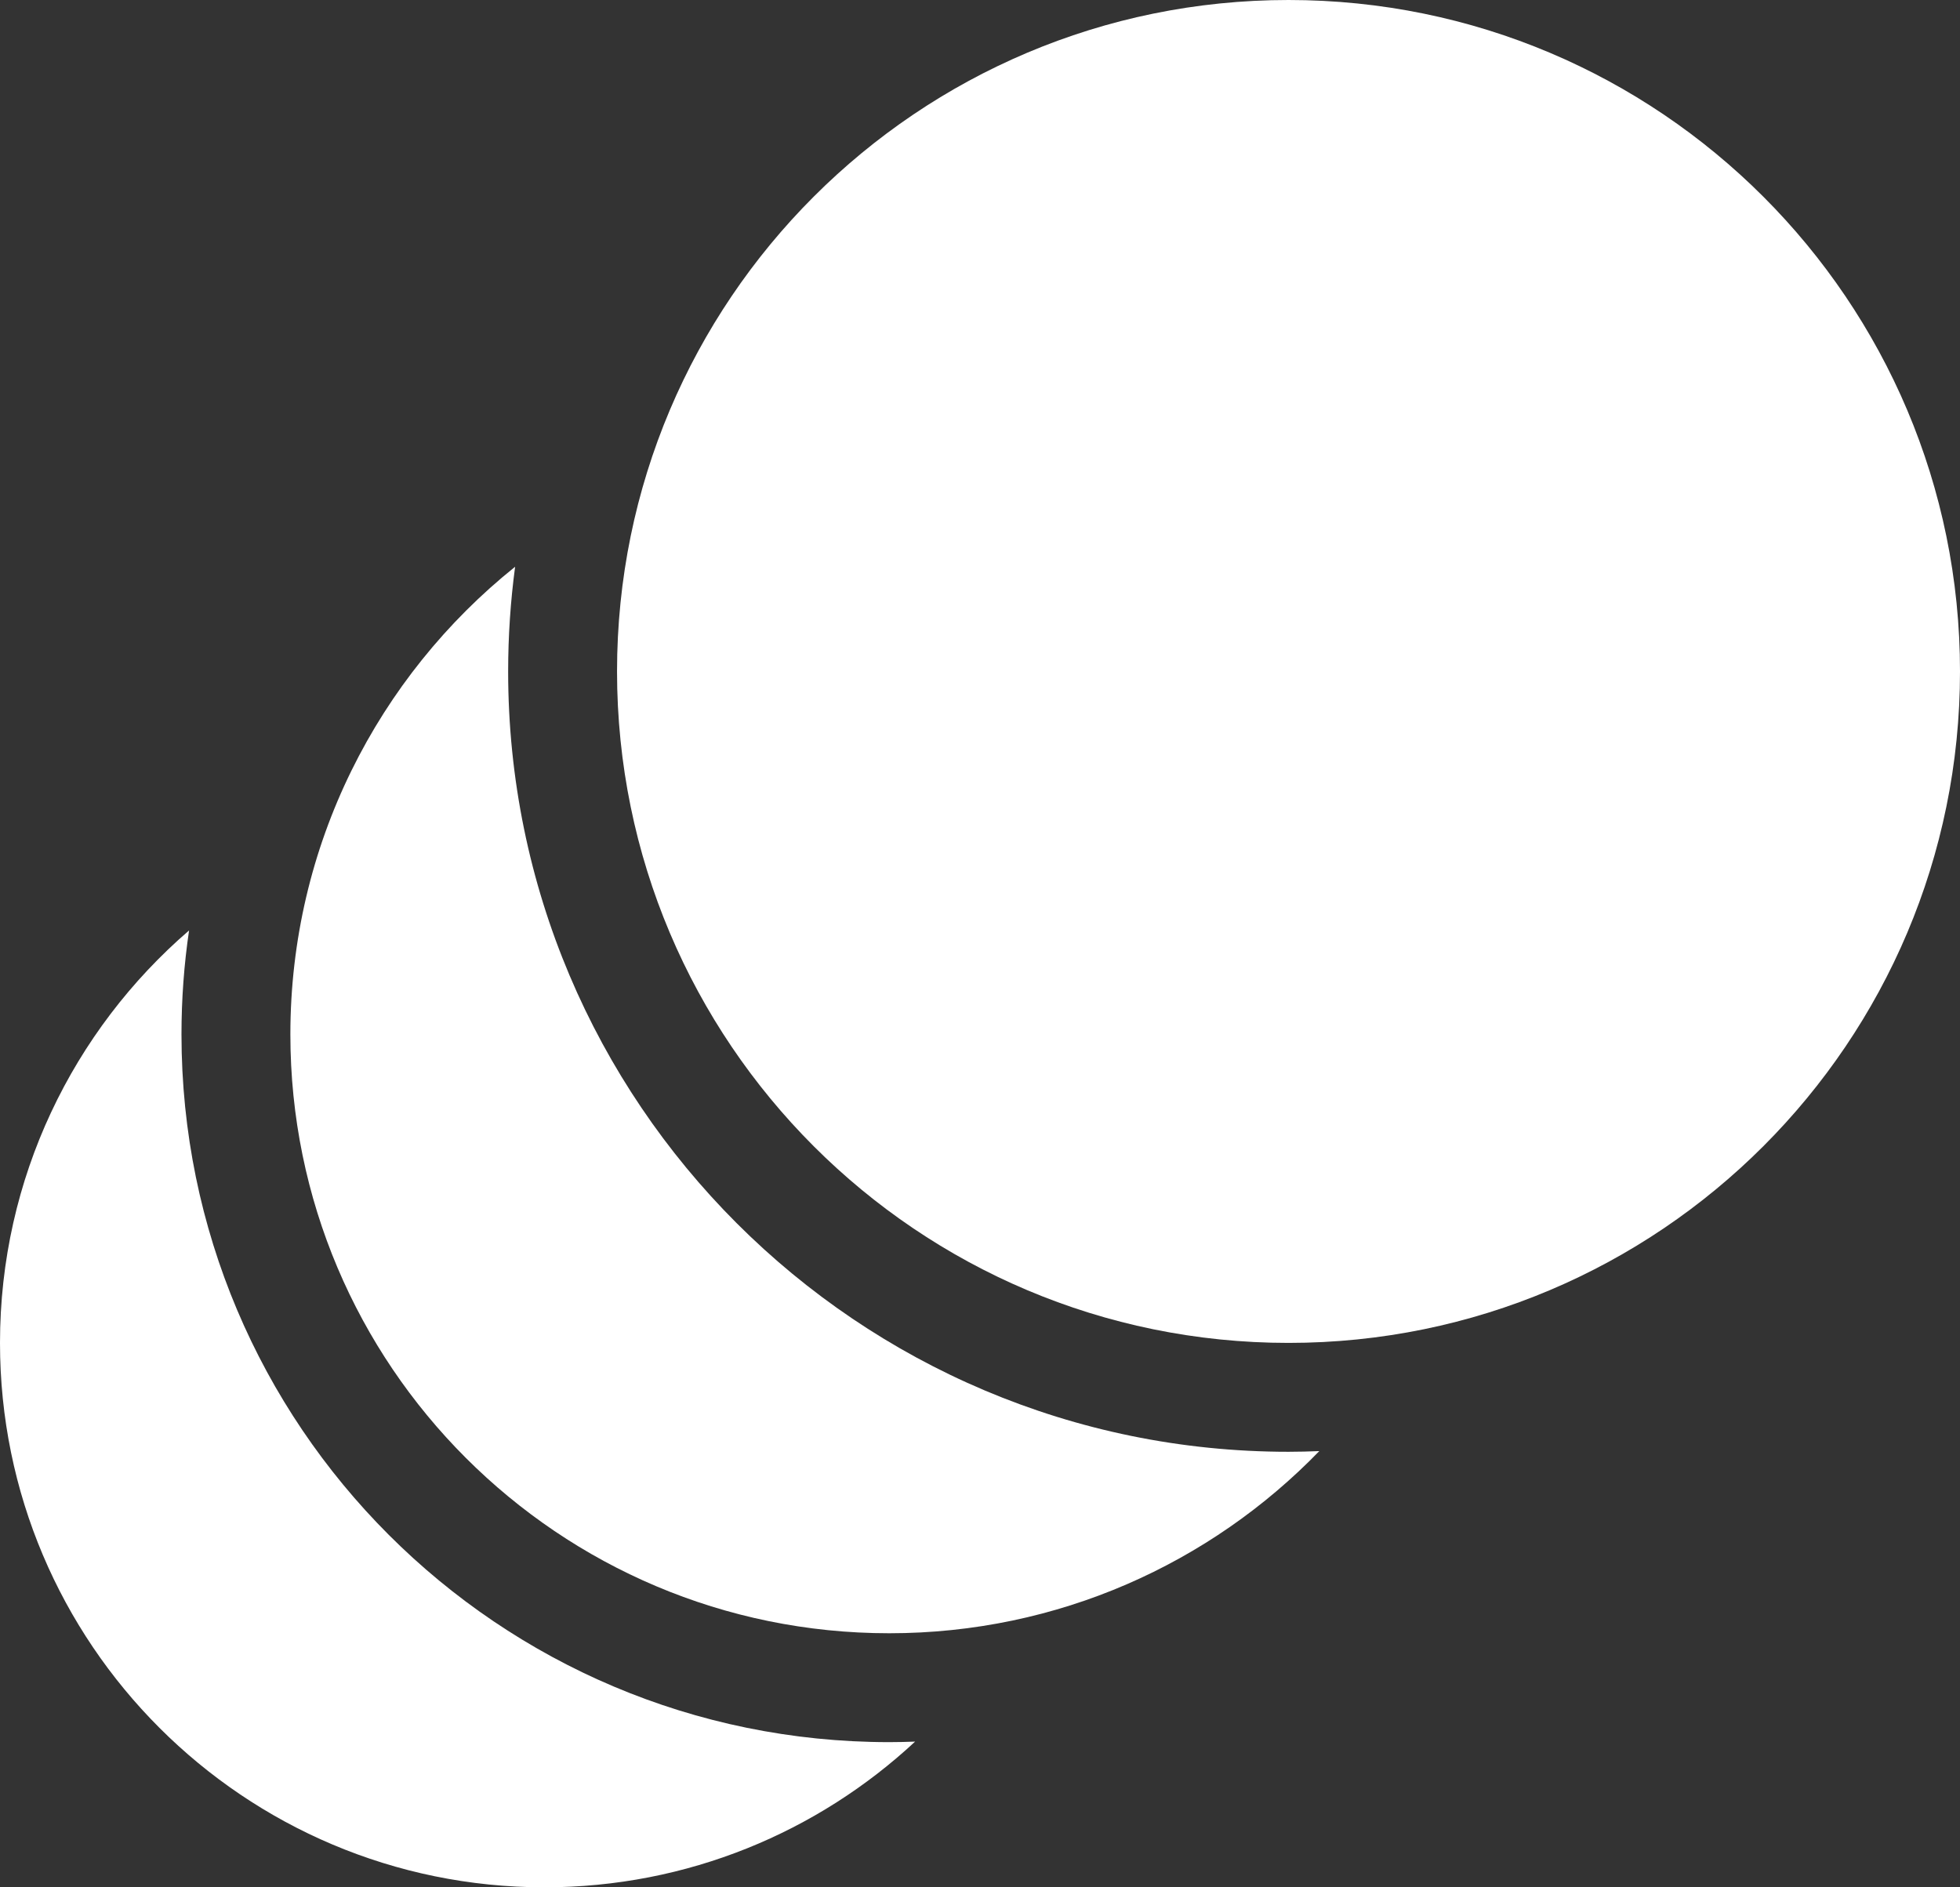<svg width="54" height="52" viewBox="0 0 54 52" fill="none" xmlns="http://www.w3.org/2000/svg">
<rect x="0" y="0" width="54" height="52" fill="#333333" stroke="none"/>
<path d="M5.209 25.636C5.071 26.571 5 27.527 5 28.5C5 39.27 13.73 48 24.5 48C24.738 48 24.976 47.994 25.212 47.985C22.534 50.476 18.945 52 15 52C6.716 52 0 45.284 0 37C0 32.458 2.019 28.387 5.209 25.636Z" fill="white"/>
<path d="M35.5 0C45.717 0 54 8.283 54 18.5C54 28.717 45.717 37 35.5 37C25.283 37 17 28.717 17 18.5C17 8.283 25.283 0 35.5 0Z" fill="white"/>
<path d="M14.192 15.615C14.066 16.559 14 17.522 14 18.5C14 30.374 23.626 40 35.5 40C35.784 40 36.066 39.992 36.348 39.981C33.349 43.076 29.149 45 24.5 45C15.387 45 8 37.613 8 28.5C8 23.287 10.418 18.639 14.192 15.615Z" fill="white"/>
</svg>
